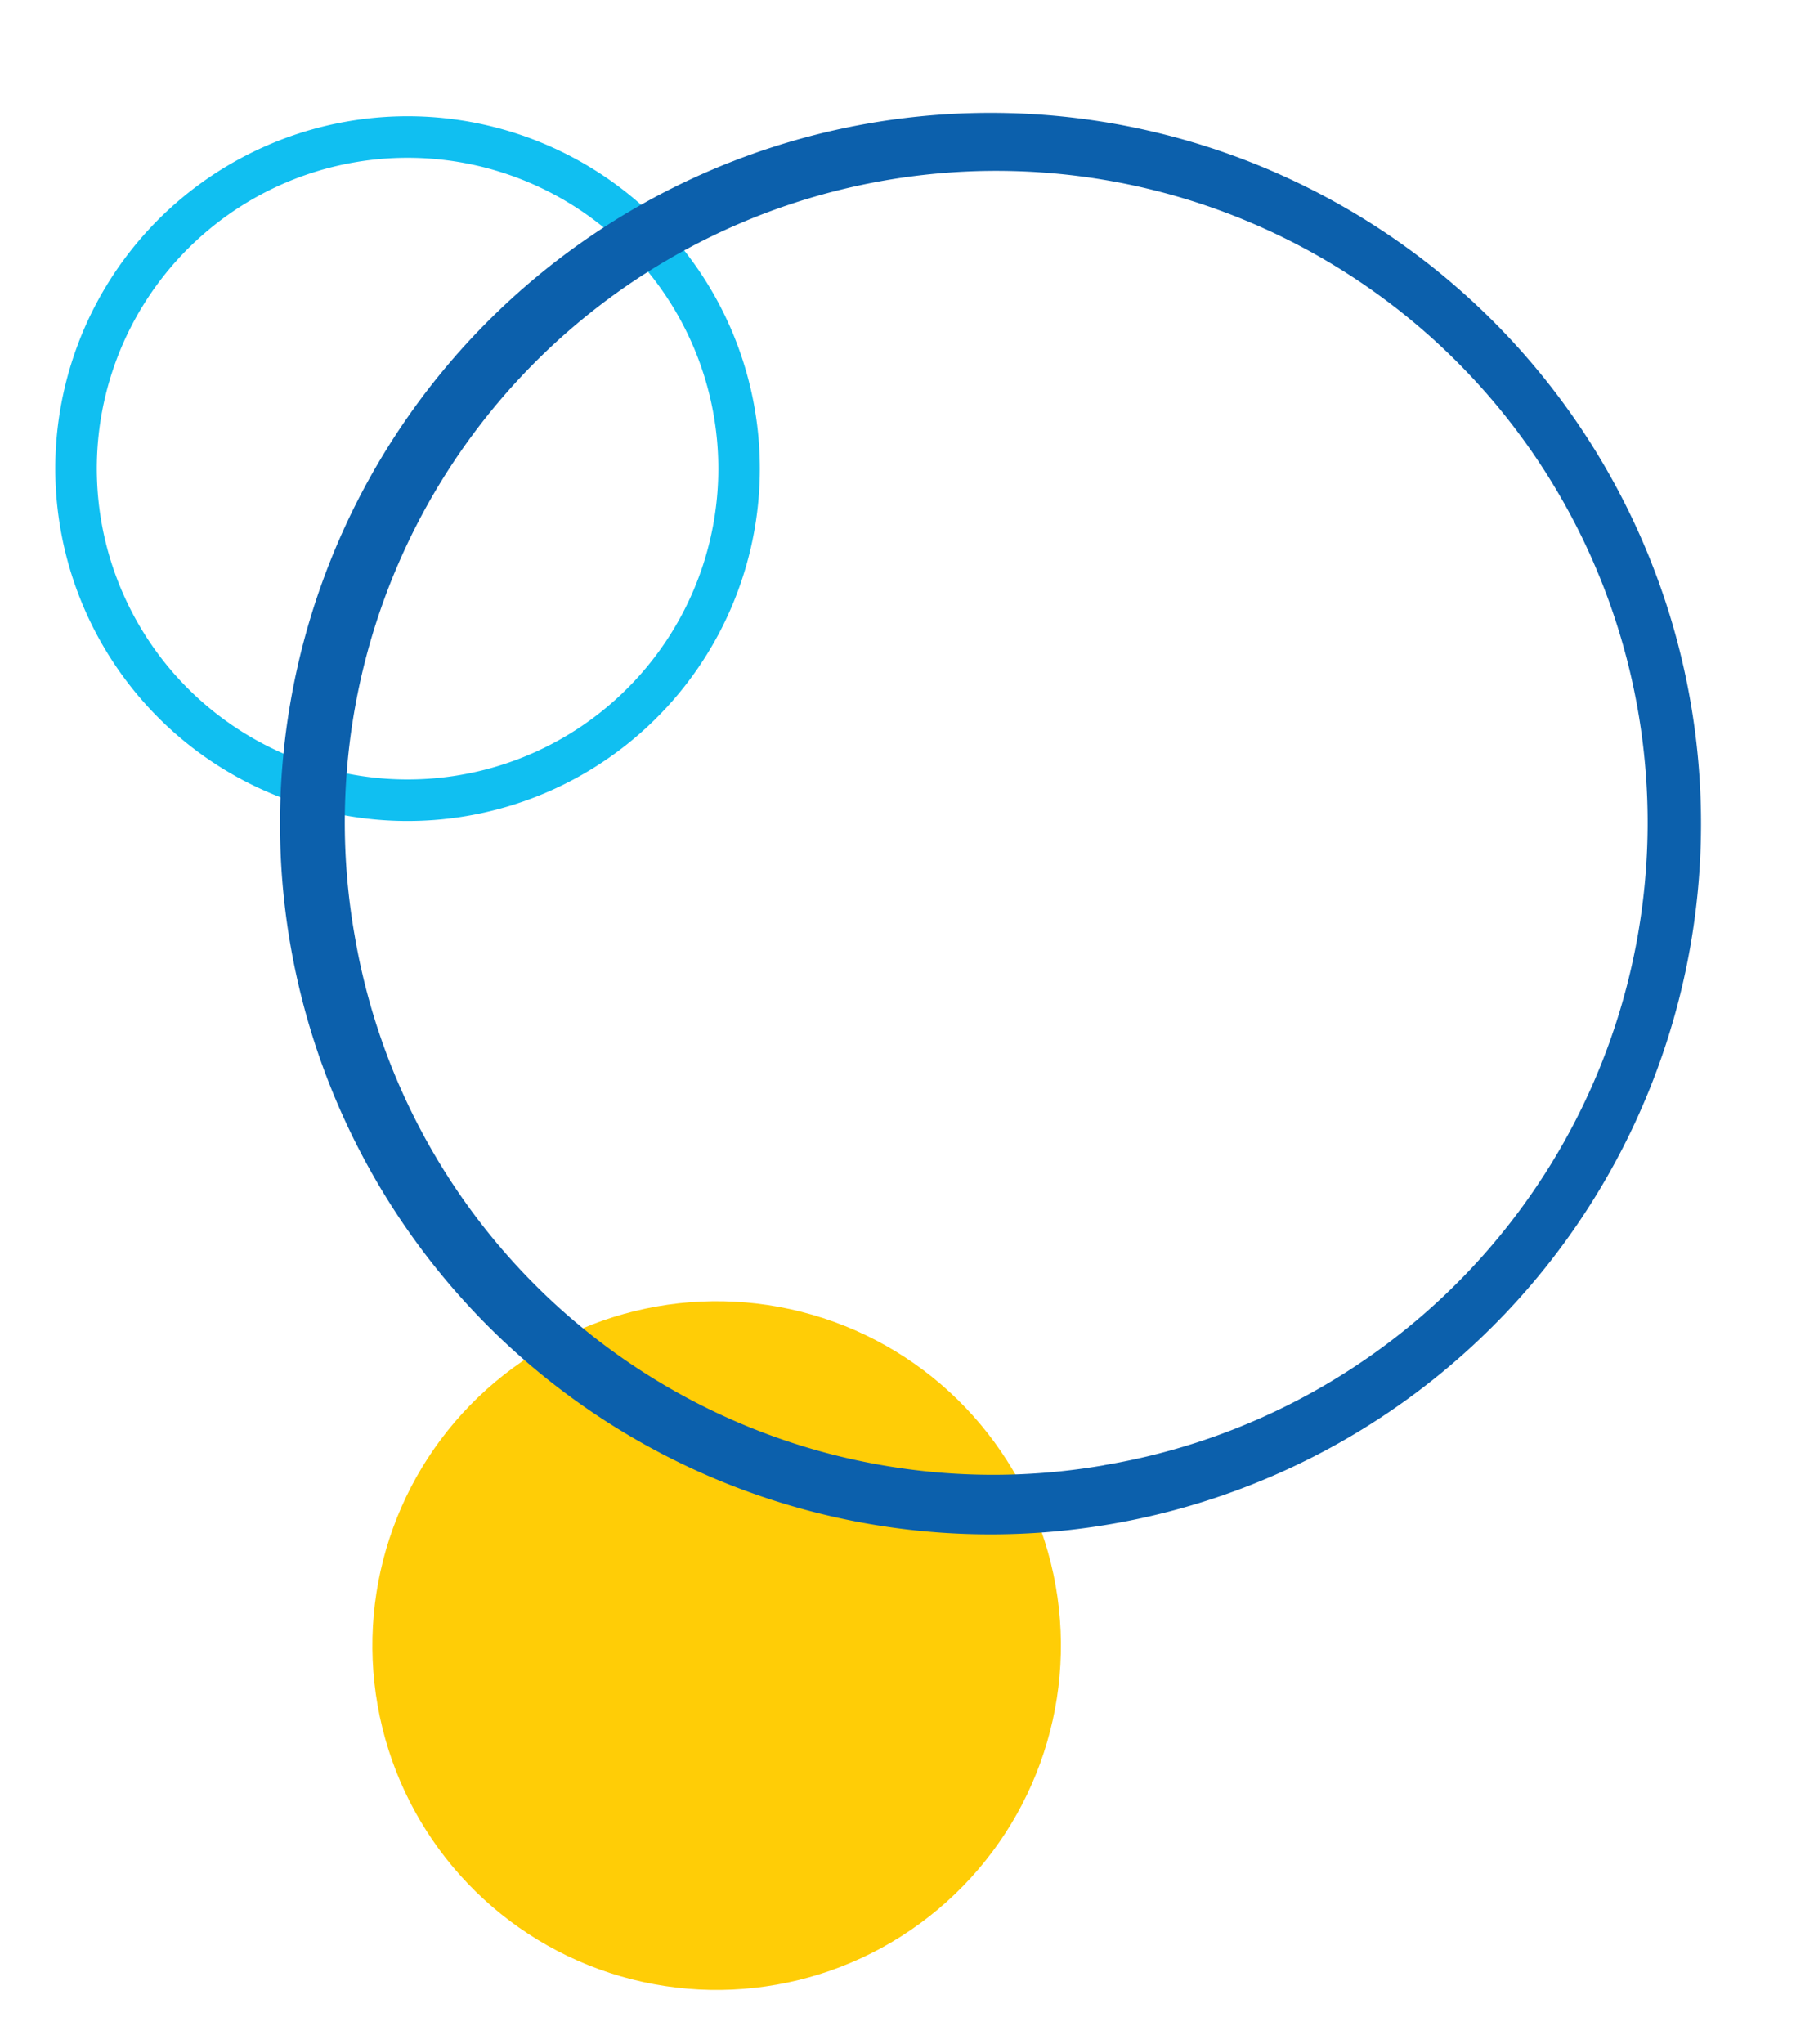 <svg xmlns="http://www.w3.org/2000/svg" width="87.382" height="98.437" viewBox="0 0 87.382 98.437">
    <g transform="scale(-1) rotate(-10.02 -536.747 474.151)">
        <path fill="none" stroke="#10bff1" stroke-miterlimit="10" stroke-width="2px" d="M15.969 31.937a15.969 15.969 0 1 1 15.968-15.969 15.965 15.965 0 0 1-15.968 15.969z" transform="translate(42.936 59.016)"/>
        <circle cx="16.583" cy="16.583" r="16.583" fill="#ffcd06" transform="translate(37.521)"/>
        <path fill="#0c60ac" d="M34.226 68.452a34.226 34.226 0 1 1 34.226-34.226 34.23 34.23 0 0 1-34.226 34.226zm0-65.6a31.38 31.38 0 1 0 31.1 31.379 31.2 31.2 0 0 0-31.1-31.383z" transform="translate(0 19.039)"/>
    </g>
</svg>
